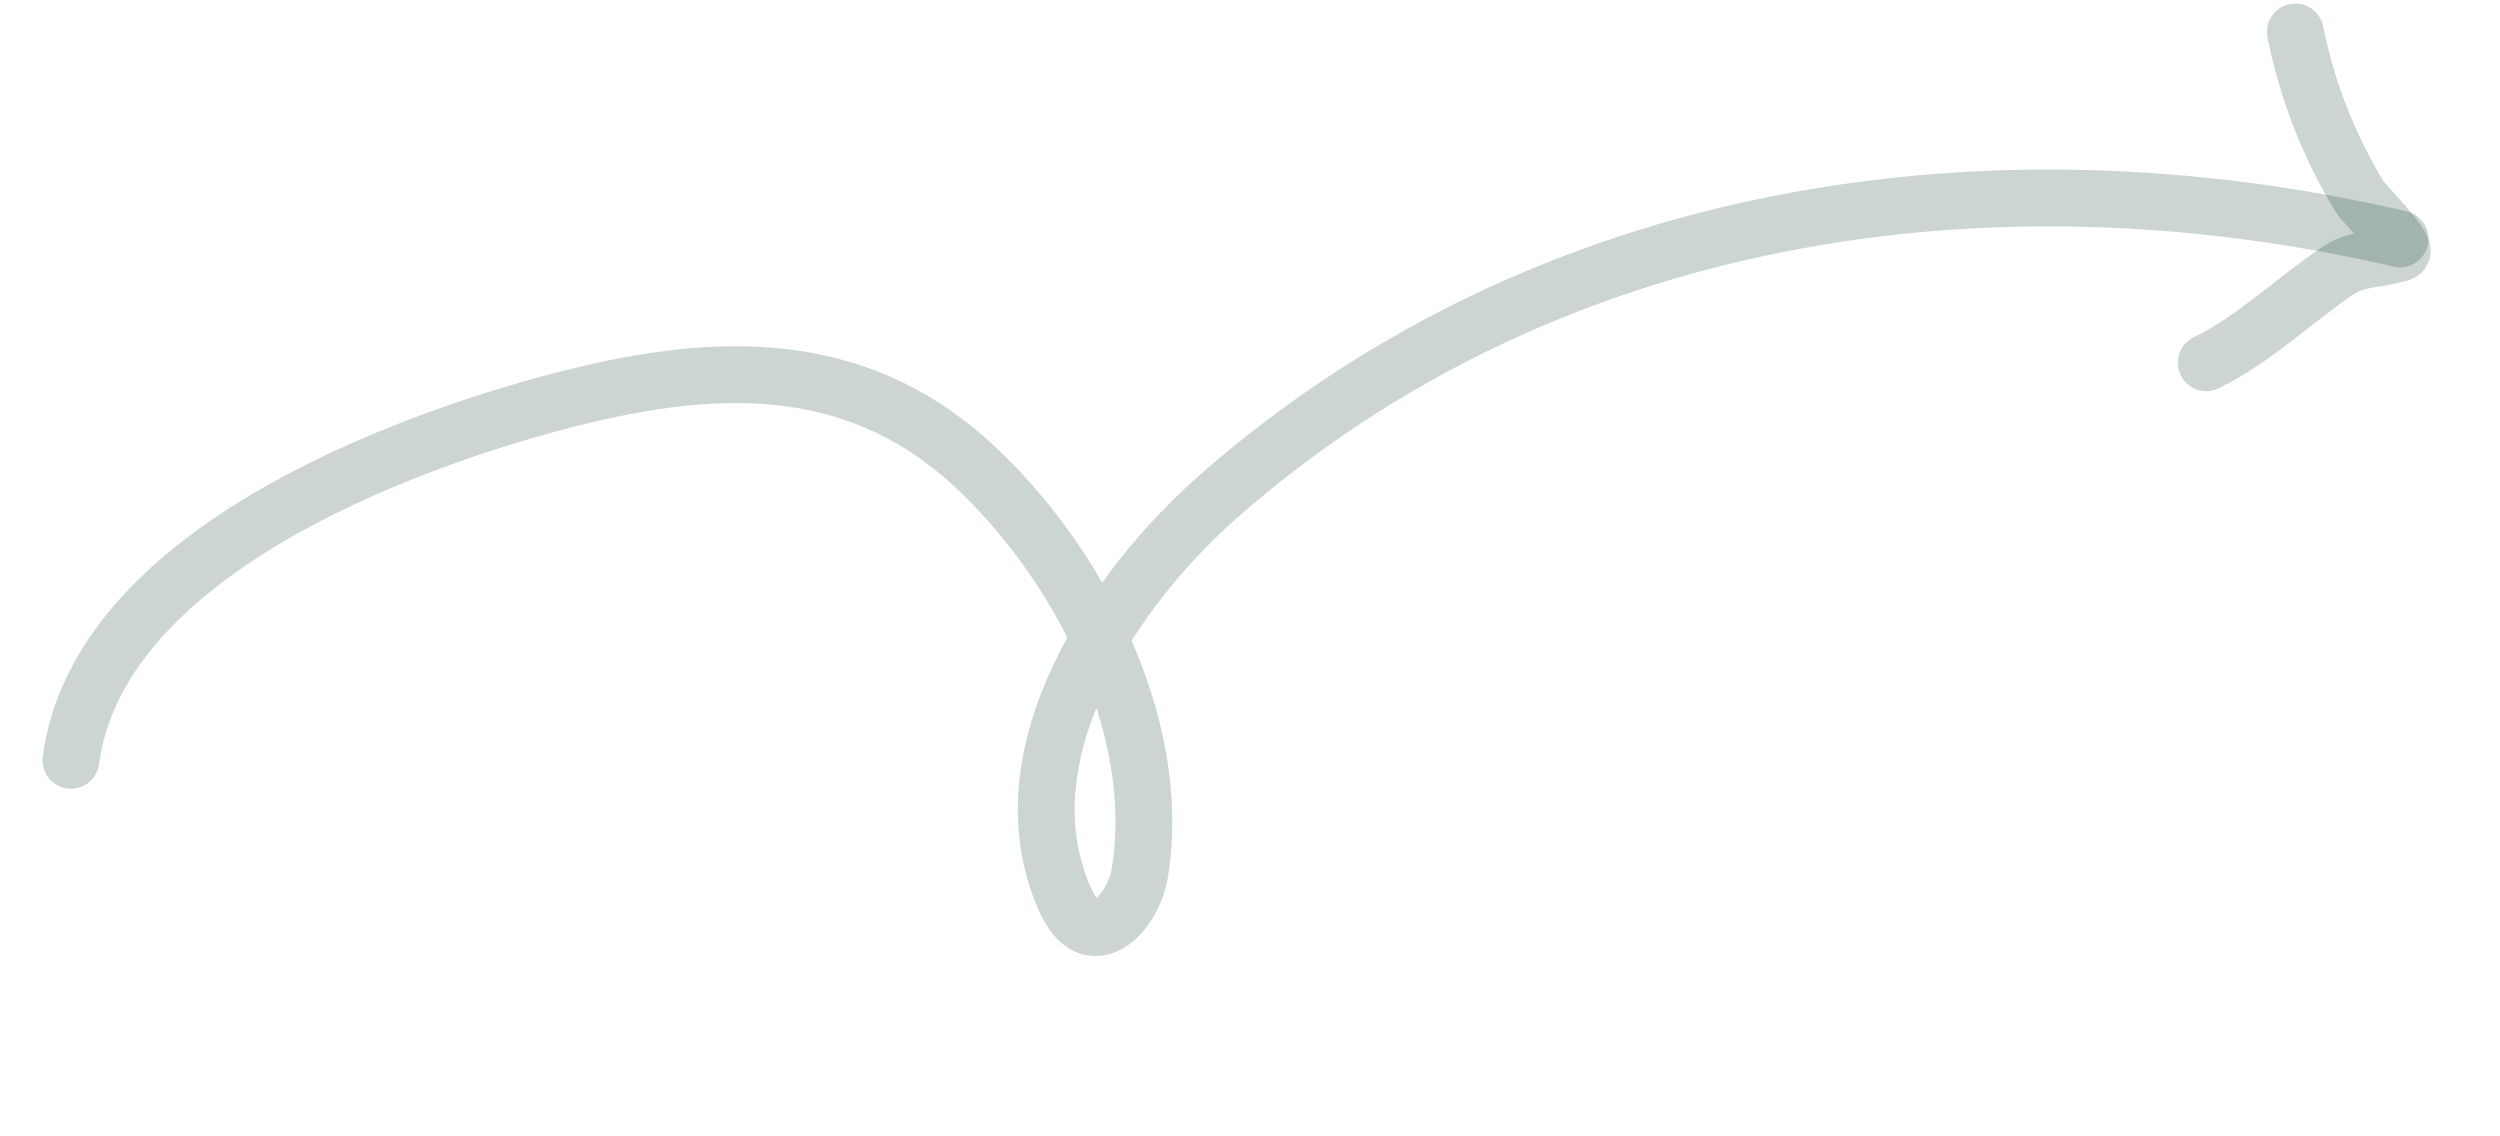 <svg width="132" height="60" viewBox="0 0 132 60" fill="none" xmlns="http://www.w3.org/2000/svg">
    <path d="M3.745 40.146C5.176 29.316 20.979 23.419 29.585 21.168C37.317 19.145 44.886 18.666 51.234 24.424C56.813 29.486 61.459 38.26 60.185 46.076C59.837 48.209 57.61 50.588 56.238 47.506C52.786 39.752 58.995 30.887 64.373 26.174C81.667 11.019 105.025 7.587 126.725 12.616"
          stroke="#002E21" stroke-opacity="0.2" stroke-width="3" stroke-linecap="round"/>
    <path d="M116.491 19.153C119.052 17.897 121.123 15.853 123.467 14.271C124.444 13.612 125.687 13.703 126.774 13.345C127.262 13.184 124.809 10.739 124.612 10.417C122.949 7.691 121.825 4.8 121.192 1.688"
          stroke="#002E21" stroke-opacity="0.2" stroke-width="3" stroke-linecap="round"/>
</svg>
